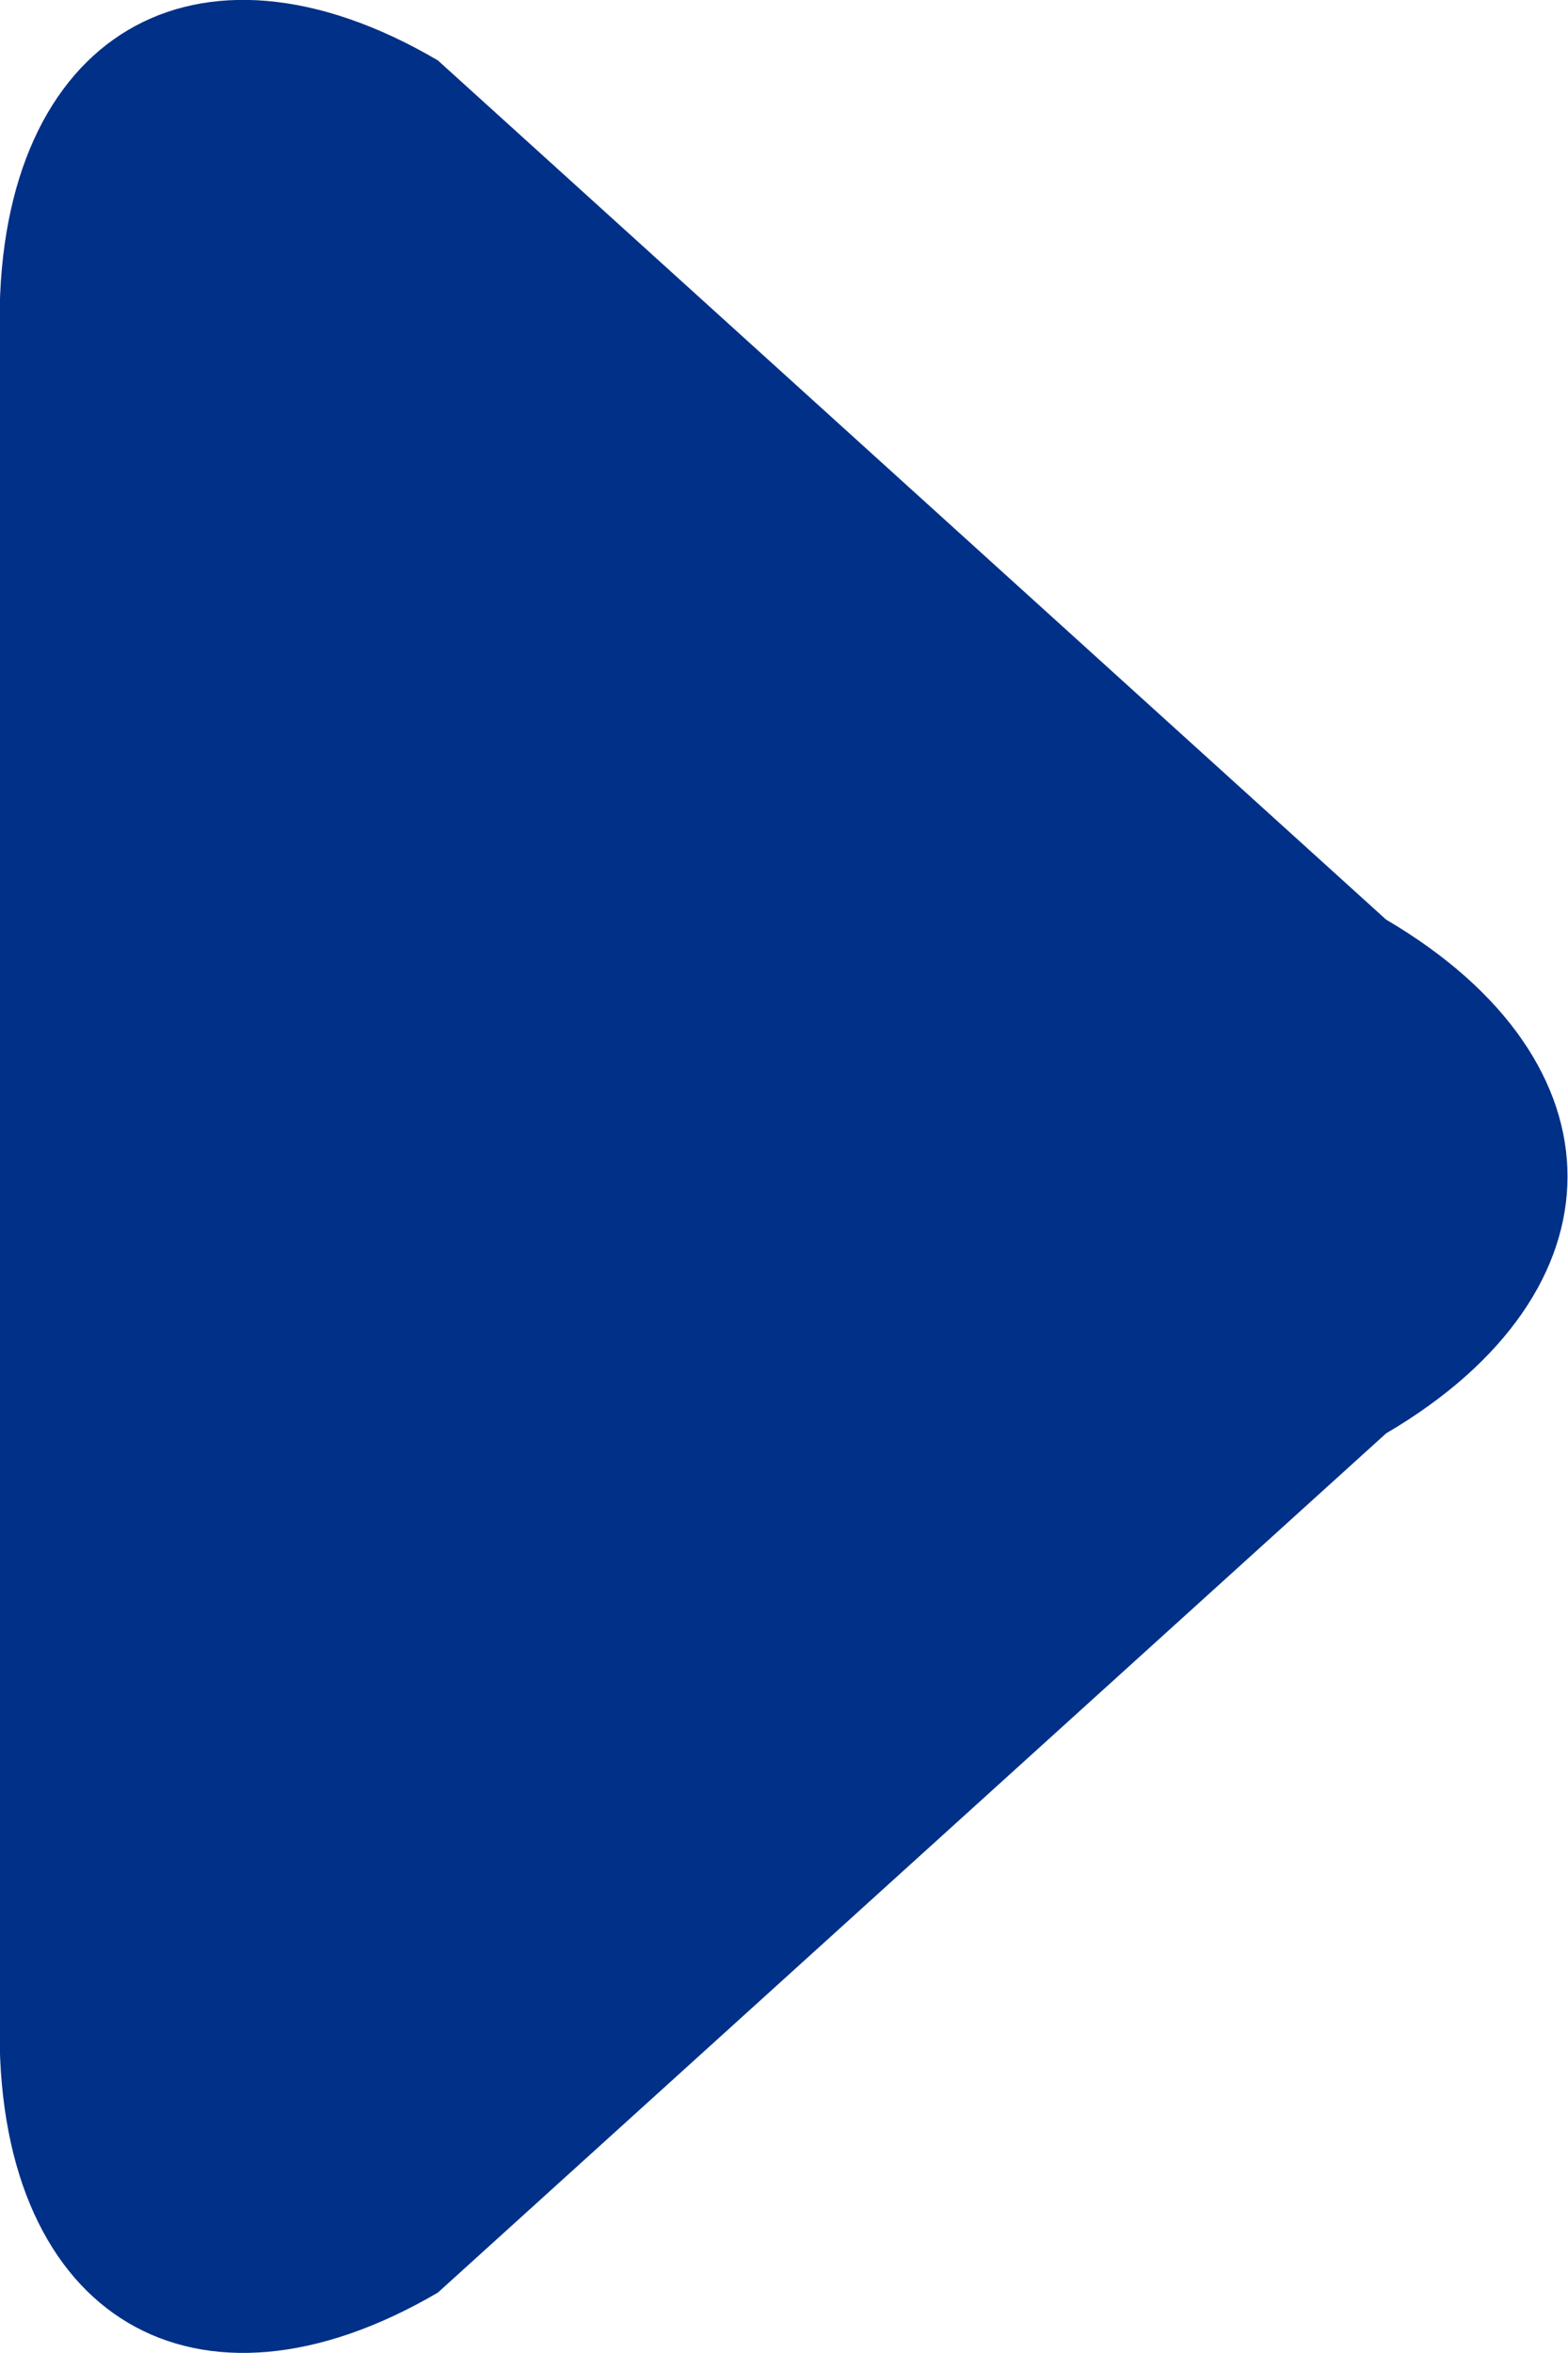 <?xml version="1.0" encoding="UTF-8"?>
<svg width="4px" height="6px" viewBox="0 0 4 6" version="1.1" xmlns="http://www.w3.org/2000/svg" xmlns:xlink="http://www.w3.org/1999/xlink">
    <title>D5CE7B46-2DB2-43B9-A0A2-5C10B4F09E36</title>
    <g id="Products" stroke="none" stroke-width="1" fill="none" fill-rule="evenodd">
        <g id="Rapidres" transform="translate(-229, -633)" fill="#003087" fill-rule="nonzero">
            <g id="breadcrumb-arrow" transform="translate(228.999, 633)">
                <path d="M1.118,0.154 C0.501,-0.208 0,0.089 0,0.816 L0,5.183 C0,5.911 0.501,6.207 1.118,5.846 L3.537,3.655 C4.154,3.293 4.154,2.707 3.537,2.345 L1.118,0.154 Z" id="Path"></path>
            </g>
        </g>
    </g>
</svg>